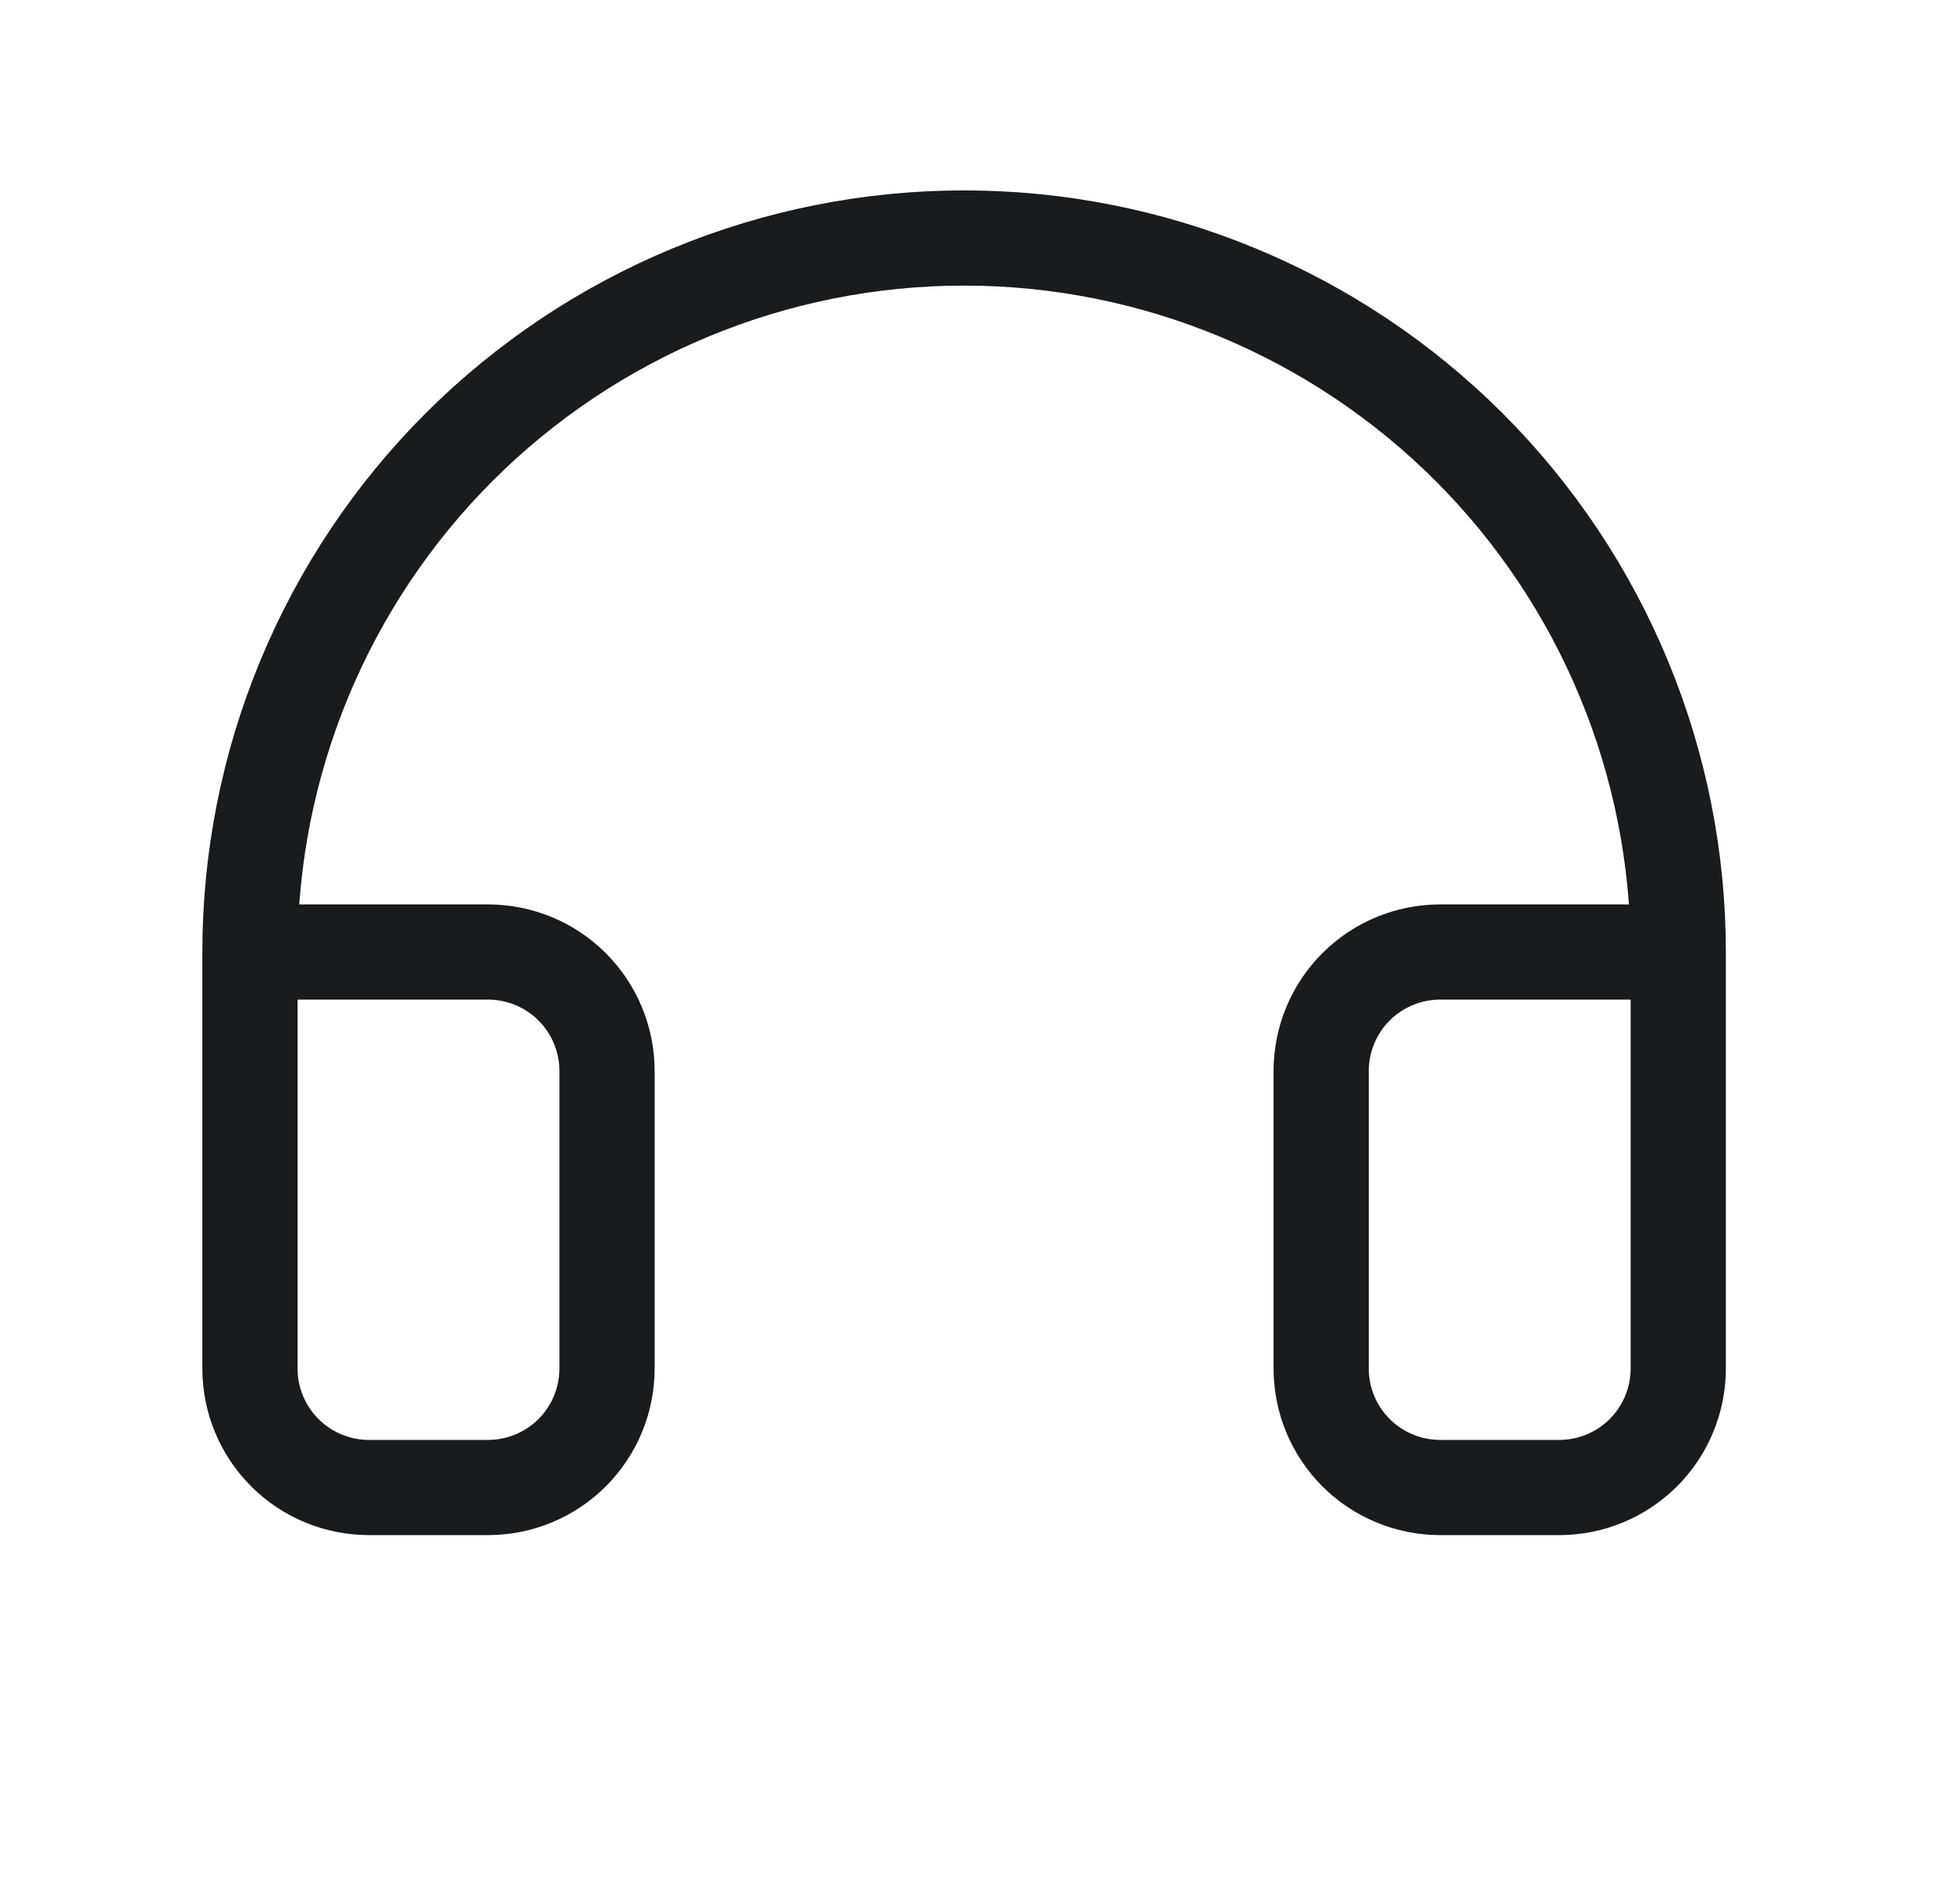 <svg width="41" height="40" viewBox="0 0 41 40" fill="none" xmlns="http://www.w3.org/2000/svg">
<g clip-path="url(#clip0_310_3467)">
<path d="M35.25 20H30.25C29.587 20 28.951 20.263 28.482 20.732C28.013 21.201 27.75 21.837 27.75 22.5V28.75C27.75 29.413 28.013 30.049 28.482 30.518C28.951 30.987 29.587 31.25 30.25 31.25H32.75C33.413 31.25 34.049 30.987 34.518 30.518C34.987 30.049 35.25 29.413 35.25 28.75V20ZM35.25 20C35.25 18.03 34.862 16.08 34.108 14.26C33.354 12.44 32.249 10.786 30.857 9.393C29.464 8.001 27.81 6.896 25.99 6.142C24.17 5.388 22.22 5 20.25 5C18.28 5 16.33 5.388 14.51 6.142C12.69 6.896 11.036 8.001 9.643 9.393C8.251 10.786 7.146 12.44 6.392 14.26C5.638 16.08 5.25 18.03 5.25 20M5.25 20V28.75C5.25 29.413 5.513 30.049 5.982 30.518C6.451 30.987 7.087 31.25 7.75 31.25H10.25C10.913 31.25 11.549 30.987 12.018 30.518C12.487 30.049 12.75 29.413 12.75 28.75V22.5C12.75 21.837 12.487 21.201 12.018 20.732C11.549 20.263 10.913 20 10.25 20H5.25Z" stroke="#191B1C" stroke-width="2" stroke-linecap="round" stroke-linejoin="round"/>
</g>
<defs>
<clipPath id="clip0_310_3467">
<rect width="40" height="40" fill="white" transform="translate(0.25)"/>
</clipPath>
</defs>
</svg>
